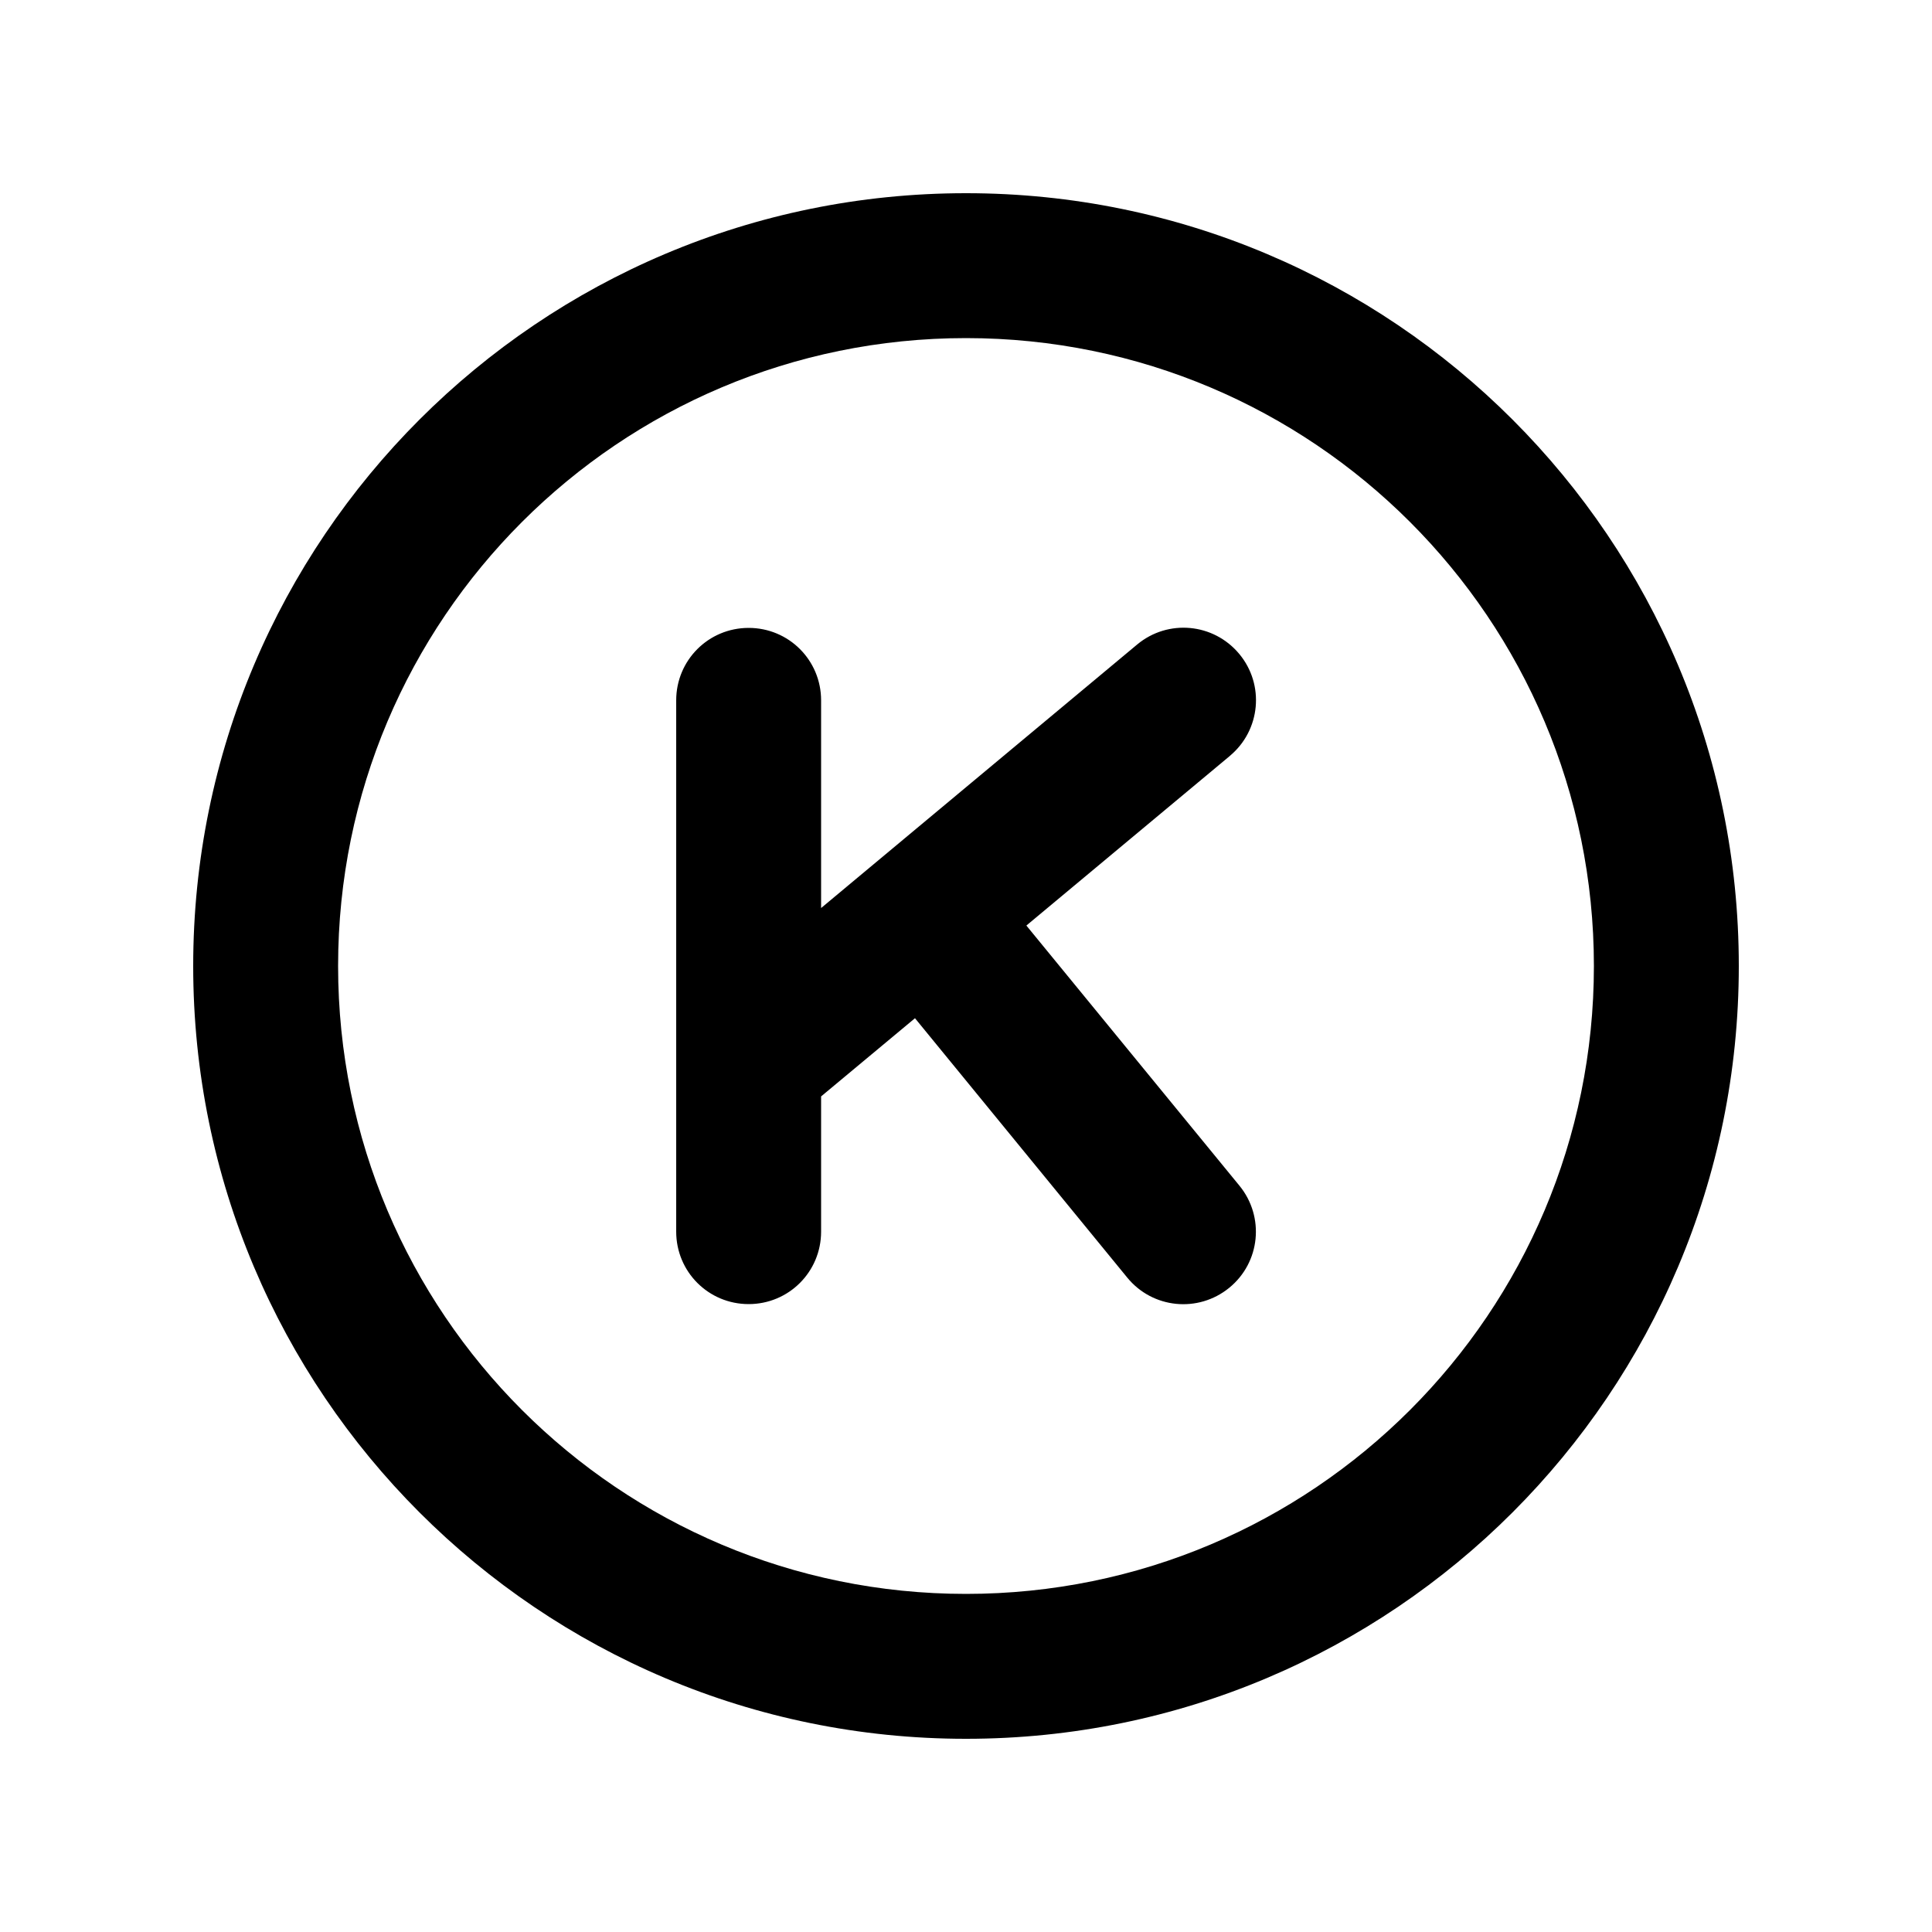 <svg xmlns="http://www.w3.org/2000/svg" viewBox="0 0 640 640"><!--! Font Awesome Pro 7.1.0 by @fontawesome - https://fontawesome.com License - https://fontawesome.com/license (Commercial License) Copyright 2025 Fonticons, Inc. --><path fill="currentColor" d="M320 112C434.9 112 528 205.1 528 320C528 434.9 434.9 528 320 528C205.1 528 112 434.9 112 320C112 205.1 205.1 112 320 112zM320 576C461.4 576 576 461.4 576 320C576 178.6 461.4 64 320 64C178.6 64 64 178.6 64 320C64 461.4 178.6 576 320 576zM407.4 250.4C417.6 241.9 419 226.8 410.5 216.6C402 206.4 386.9 205 376.7 213.5L272 300.8L272 232C272 218.7 261.3 208 248 208C234.7 208 224 218.7 224 232L224 408C224 421.3 234.7 432 248 432C261.3 432 272 421.3 272 408L272 363.2L303.1 337.3L373.4 423.2C381.8 433.5 396.9 435 407.2 426.6C417.5 418.2 419 403.1 410.6 392.8L340 306.6L407.3 250.5z"/></svg>